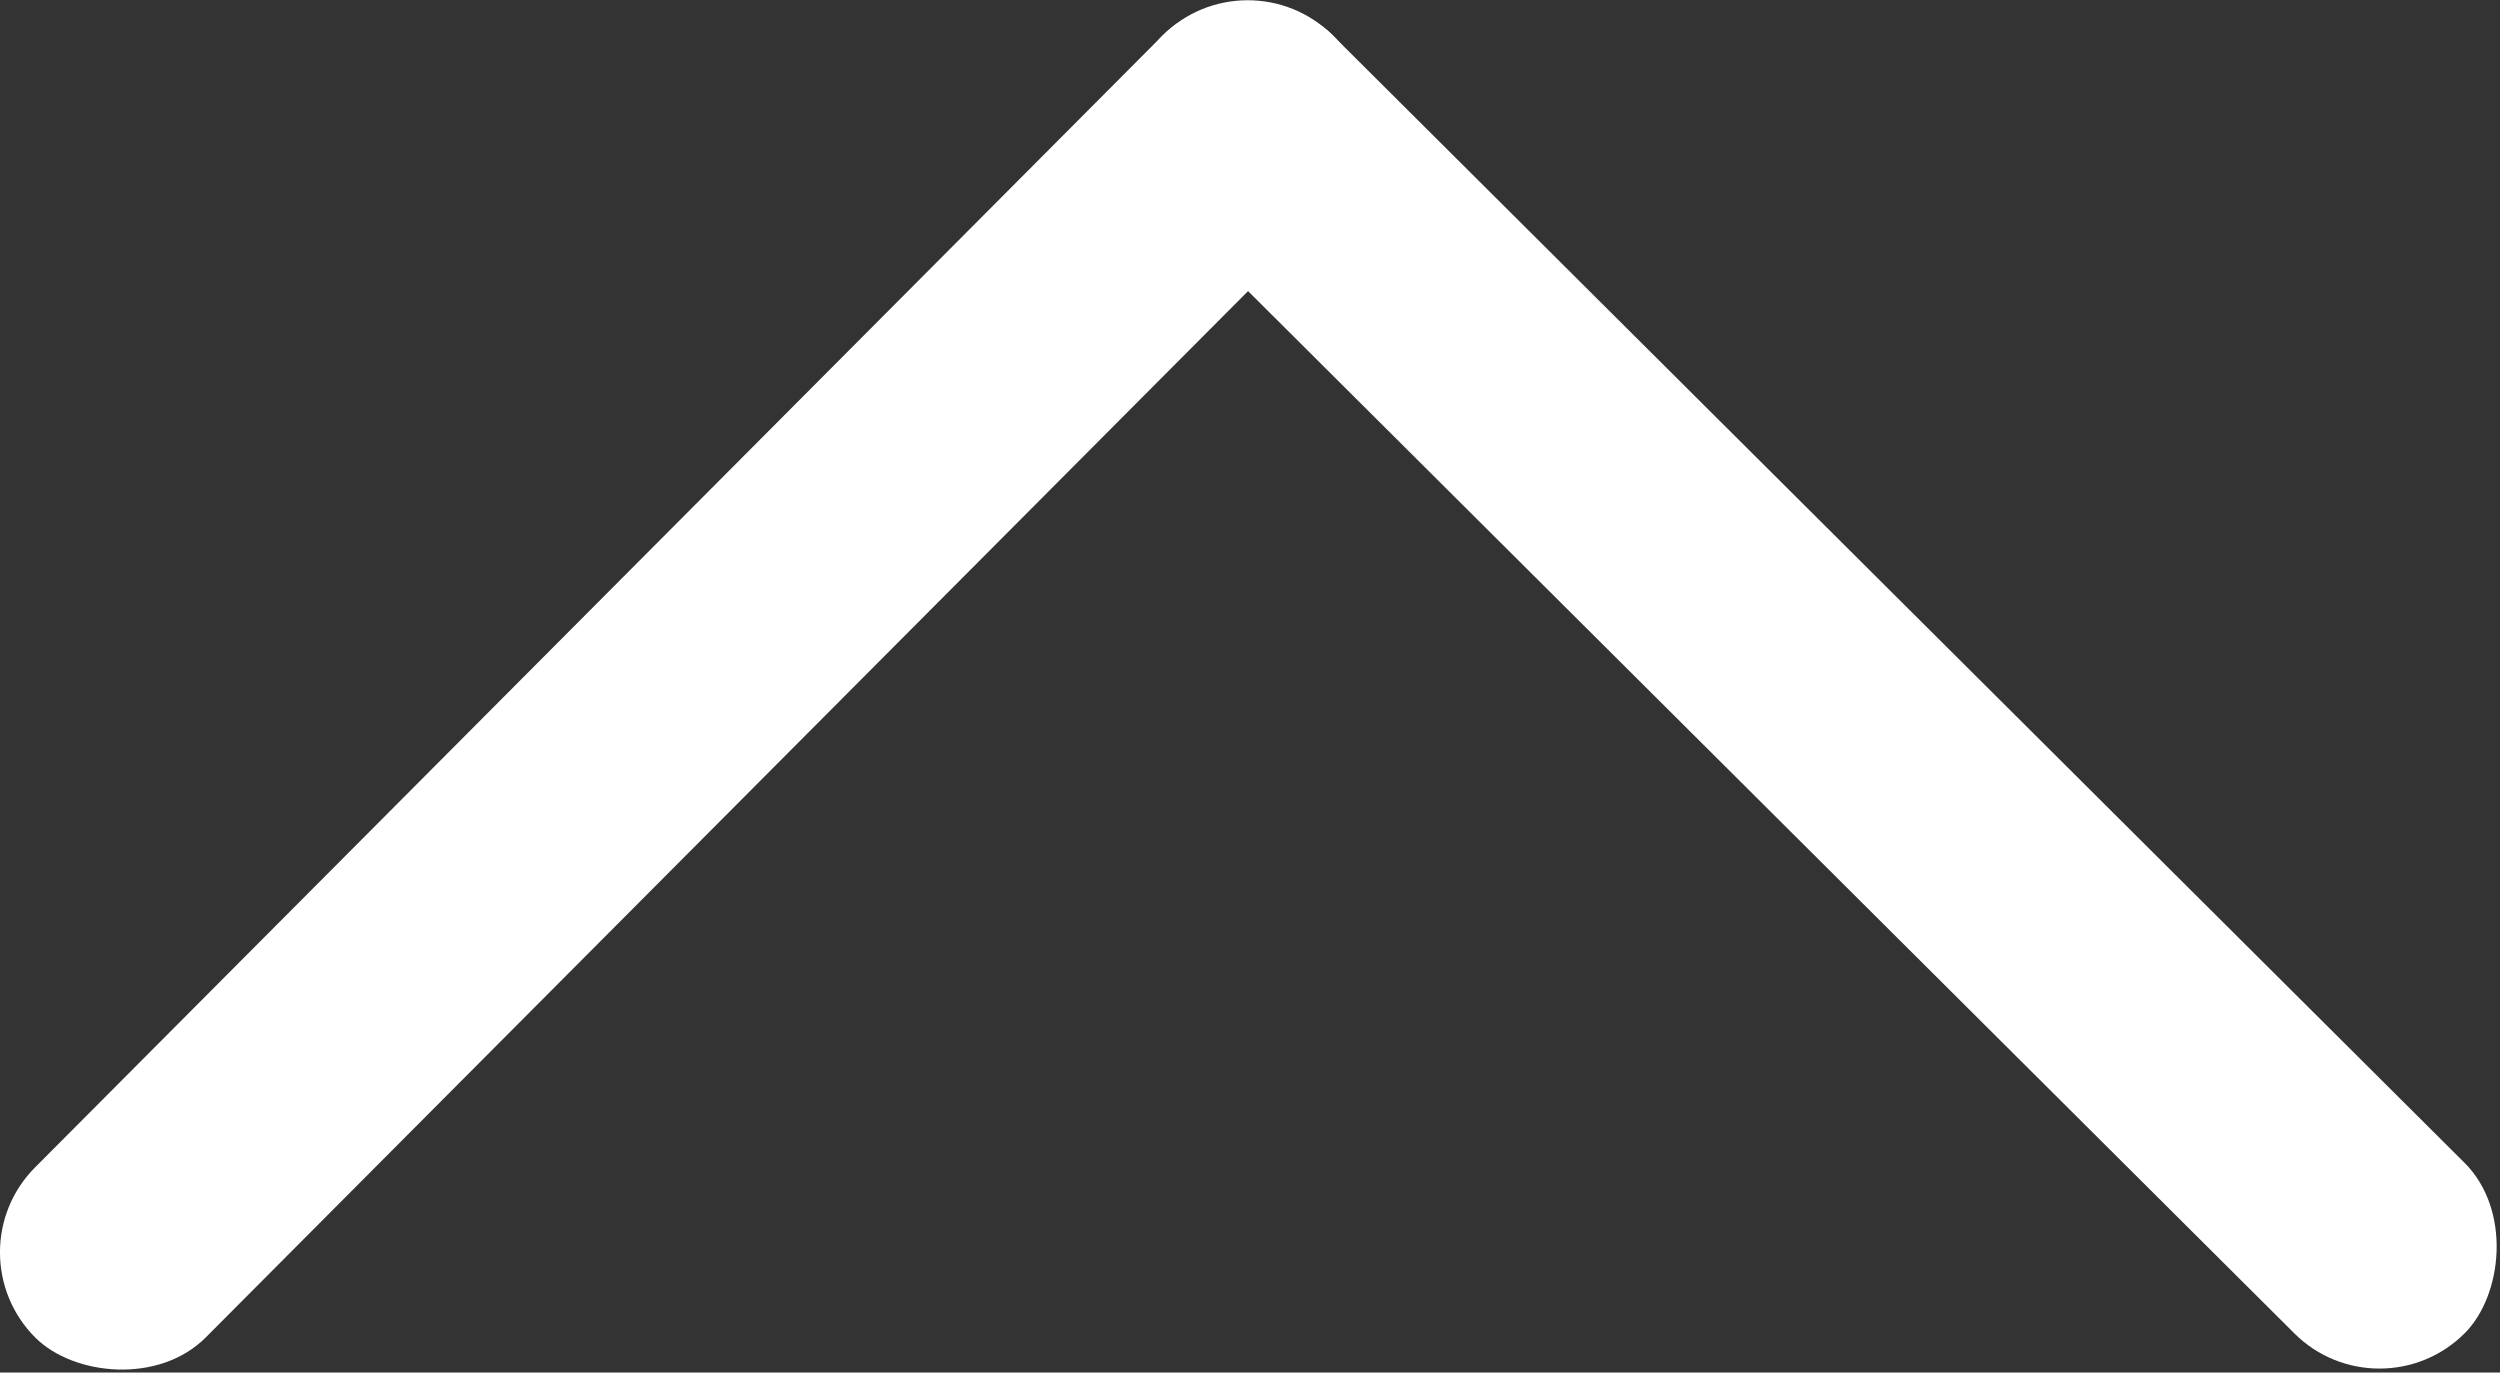 <svg xmlns="http://www.w3.org/2000/svg" viewBox="0 0 120.16 65.97"><rect x="0" y="0" width="120.16" height="65.97" fill="#333333" stroke="none"/><defs><style>.cls-1{fill:#fff;}</style></defs><g id="Capa_2" data-name="Capa 2"><g id="OBJECTS"><rect class="cls-1" x="42.99" y="27.09" width="88.36" height="11.58" rx="5.79" transform="translate(125.72 117.71) rotate(-135.11)"/><rect class="cls-1" x="-11.29" y="27.19" width="88.36" height="11.58" rx="5.79" transform="translate(79.46 32.97) rotate(134.89)"/></g></g></svg>